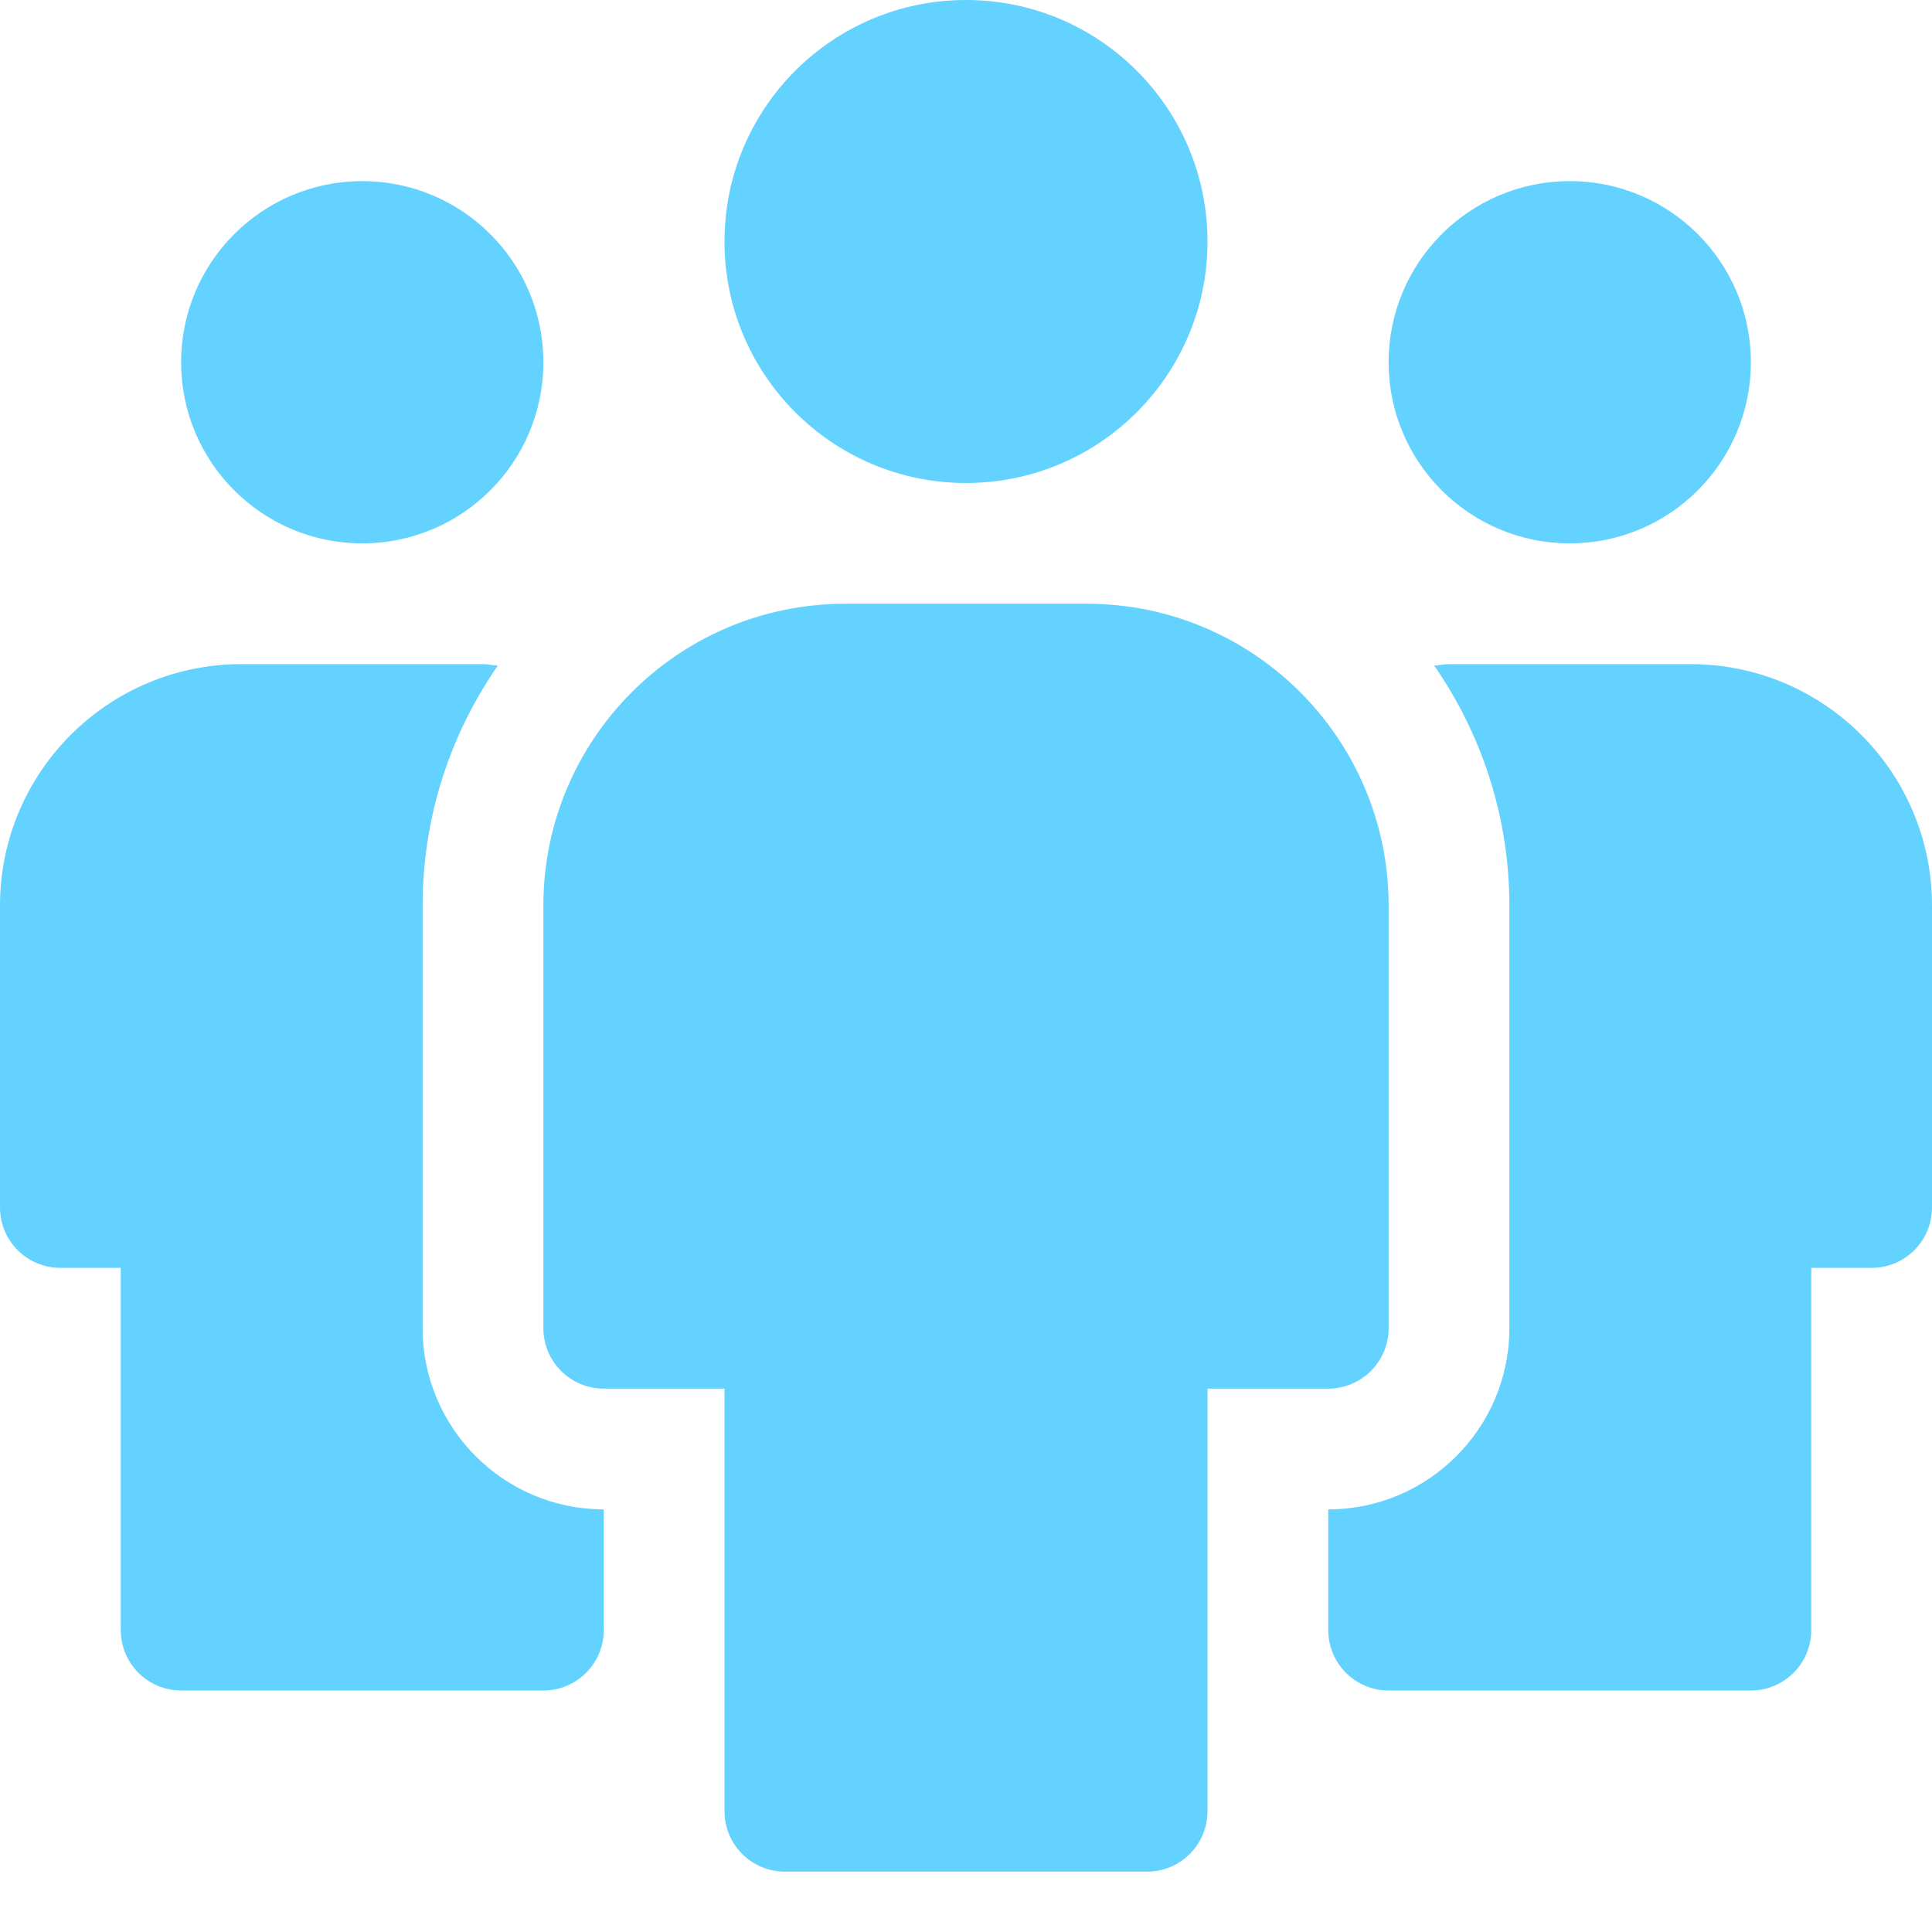 <svg width="32" height="32" viewBox="0 0 32 32" fill="none" xmlns="http://www.w3.org/2000/svg">
<path d="M6 9C7.657 9 9 7.657 9 6C9 4.343 7.657 3 6 3C4.343 3 3 4.343 3 6C3 7.657 4.343 9 6 9Z" fill="#64D2FF"/>
<path d="M16 8C18.209 8 20 6.209 20 4C20 1.791 18.209 0 16 0C13.791 0 12 1.791 12 4C12 6.209 13.791 8 16 8Z" fill="#64D2FF"/>
<path d="M10 25C8.346 25 7 23.654 7 22V15C7 13.524 7.462 12.155 8.245 11.025C8.162 11.02 8.084 11 8 11H4C1.791 11 0 12.791 0 15V20C0 20.552 0.448 21 1 21H2V27C2 27.552 2.448 28 3 28H9C9.552 28 10 27.552 10 27V25Z" fill="#64D2FF"/>
<path d="M26 9C27.657 9 29 7.657 29 6C29 4.343 27.657 3 26 3C24.343 3 23 4.343 23 6C23 7.657 24.343 9 26 9Z" fill="#64D2FF"/>
<path d="M22 25C23.654 25 25 23.654 25 22V15C25 13.524 24.538 12.155 23.755 11.025C23.838 11.02 23.916 11 24 11H26H28C30.209 11 32 12.791 32 15V20C32 20.552 31.552 21 31 21H30V27C30 27.552 29.552 28 29 28H26H23C22.448 28 22 27.552 22 27V25Z" fill="#64D2FF"/>
<path d="M18 10H14C11.239 10 9 12.239 9 15V22C9 22.552 9.448 23 10 23H12V30C12 30.552 12.448 31 13 31H19C19.552 31 20 30.552 20 30V23H22C22.552 23 23 22.552 23 22V15C23 12.239 20.761 10 18 10Z" fill="#64D2FF"/>
</svg>
